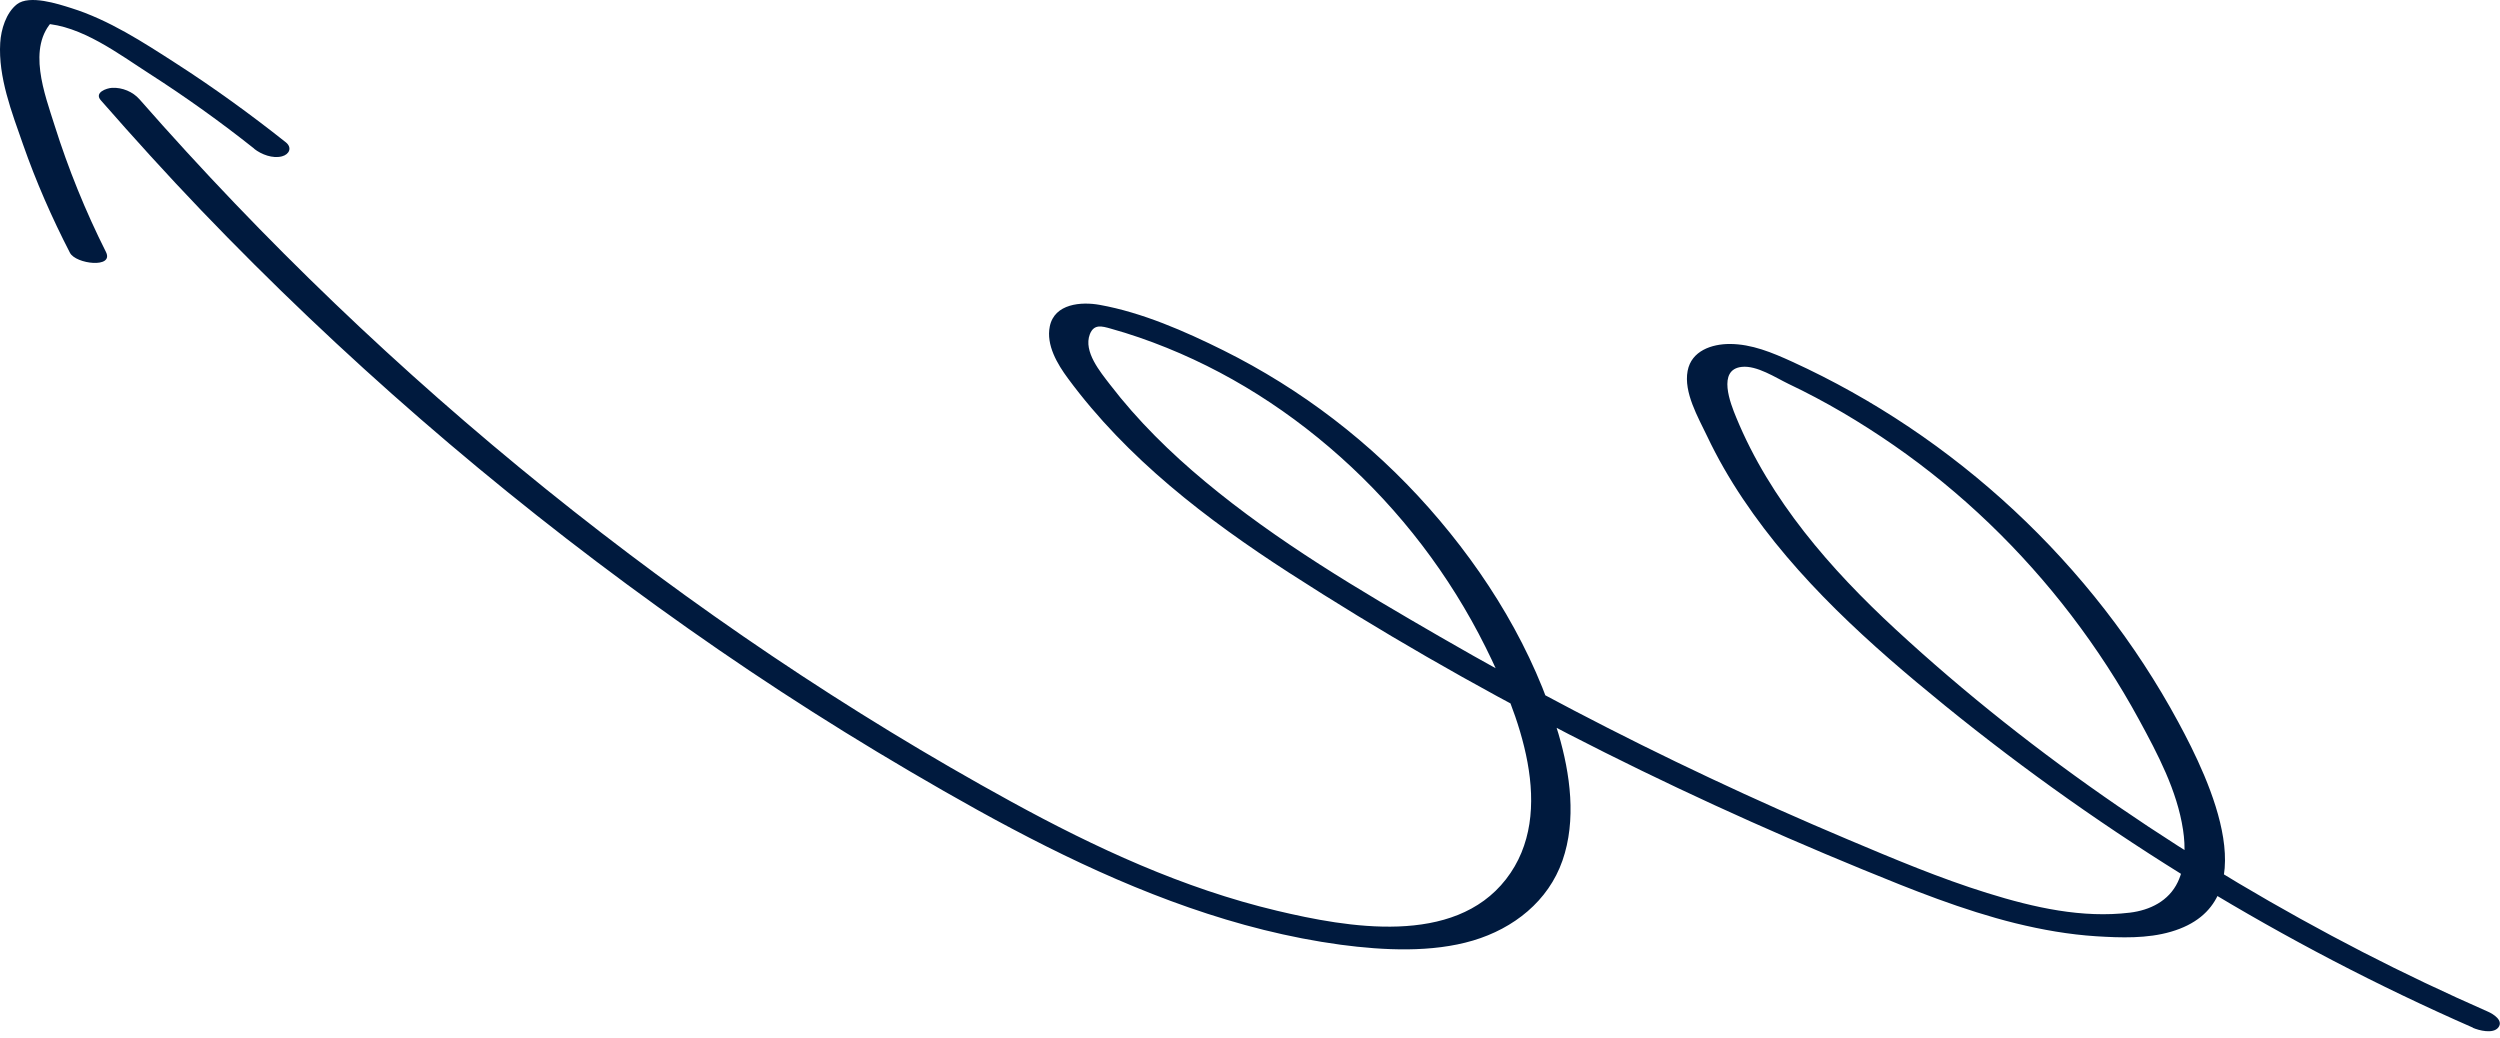 <?xml version="1.0" encoding="UTF-8"?> <svg xmlns="http://www.w3.org/2000/svg" width="354" height="147" viewBox="0 0 354 147" fill="none"><path d="M350.179 145.521C323.378 133.772 298.167 118.406 275.371 99.882C264.833 91.319 254.436 82.05 246.794 70.633C244.891 67.793 243.187 64.838 241.724 61.753C240.46 59.1 238.386 55.568 238.969 52.512C239.508 49.672 242.391 48.707 244.92 48.707C248.044 48.707 250.956 49.932 253.768 51.215C276.749 61.709 296.321 79.815 308.45 102.26C312.896 110.477 321.29 127.876 307.428 131.927C304.047 132.922 300.312 132.792 296.832 132.576C292.969 132.331 289.148 131.653 285.385 130.731C277.942 128.886 270.769 126.002 263.682 123.091C235.56 111.558 208.119 97.633 182.511 81.084C170.85 73.544 159.573 64.91 151.221 53.579C149.73 51.561 148.111 48.865 148.651 46.213C149.318 42.984 153.11 42.695 155.724 43.171C161.732 44.252 167.782 46.905 173.236 49.615C184.244 55.093 194.143 62.661 202.339 71.93C210.534 81.199 217.195 92.083 220.675 103.889C222.351 109.583 223.246 116.128 221.243 121.865C219.24 127.603 214.34 131.466 208.574 133.181C202.807 134.897 195.99 134.594 189.826 133.772C182.497 132.778 175.324 130.933 168.336 128.496C154.502 123.682 141.521 116.661 128.894 109.252C116.267 101.842 104.663 94.245 93.102 85.899C69.951 69.206 48.277 50.422 28.477 29.765C23.62 24.691 18.904 19.486 14.274 14.196C13.308 13.1 15.084 12.481 15.865 12.437C17.314 12.365 18.805 12.985 19.757 14.066C37.326 34.104 56.642 52.599 77.336 69.278C97.959 85.899 120.017 100.819 143.197 113.519C155.113 120.049 167.569 125.815 180.807 128.958C190.82 131.336 205.847 134.017 213.247 124.503C220.646 114.989 214.951 100.876 210.349 91.621C205.279 81.43 198.276 72.276 189.826 64.722C181.375 57.169 171.802 51.402 161.306 47.784C159.97 47.323 158.621 46.905 157.272 46.53C156.036 46.184 154.9 45.838 154.318 47.337C153.38 49.788 155.823 52.685 157.158 54.43C161.093 59.562 165.723 64.102 170.665 68.211C180.906 76.73 192.482 83.563 203.958 90.194C216.4 97.388 229.126 104.048 242.122 110.16C248.57 113.202 255.089 116.099 261.651 118.867C268.213 121.635 274.661 124.359 281.379 126.449C288.097 128.54 294.844 130.039 301.59 129.232C304.417 128.886 307.087 127.603 308.379 124.892C309.459 122.6 309.487 119.948 309.118 117.497C308.28 111.947 305.525 106.758 302.883 101.9C300.085 96.754 296.875 91.823 293.324 87.167C286.251 77.898 277.729 69.681 268.184 63.065C263.441 59.778 258.455 56.823 253.257 54.358C251.425 53.478 248.783 51.719 246.638 51.95C243.116 52.325 245.047 57.169 245.843 59.1C250.672 70.849 259.222 80.608 268.383 89.084C288.097 107.306 310.837 122.586 334.584 134.825C340.408 137.823 346.316 140.62 352.31 143.258C353.063 143.589 354.511 144.498 353.773 145.478C353.034 146.458 350.975 145.896 350.151 145.535L350.179 145.521Z" fill="#001A3E"></path><path d="M36.007 21.058C31.249 17.281 26.321 13.749 21.222 10.477C16.79 7.637 11.535 3.6 6.095 3.327L7.601 2.822C3.738 6.657 6.351 13.374 7.729 17.756C9.675 23.926 12.103 29.909 15.001 35.675C16.18 38.039 10.726 37.405 9.902 35.79C7.345 30.831 5.101 25.714 3.255 20.438C1.678 15.926 -0.268 10.924 0.031 6.065C0.144 4.177 0.854 1.813 2.402 0.602C4.178 -0.767 8.183 0.544 10.101 1.15C15.427 2.822 20.256 5.965 24.929 8.977C30.283 12.423 35.453 16.171 40.453 20.135C41.419 20.899 40.964 21.865 39.927 22.139C38.621 22.485 37.016 21.879 35.993 21.072L36.007 21.058Z" fill="#001A3E"></path></svg> 